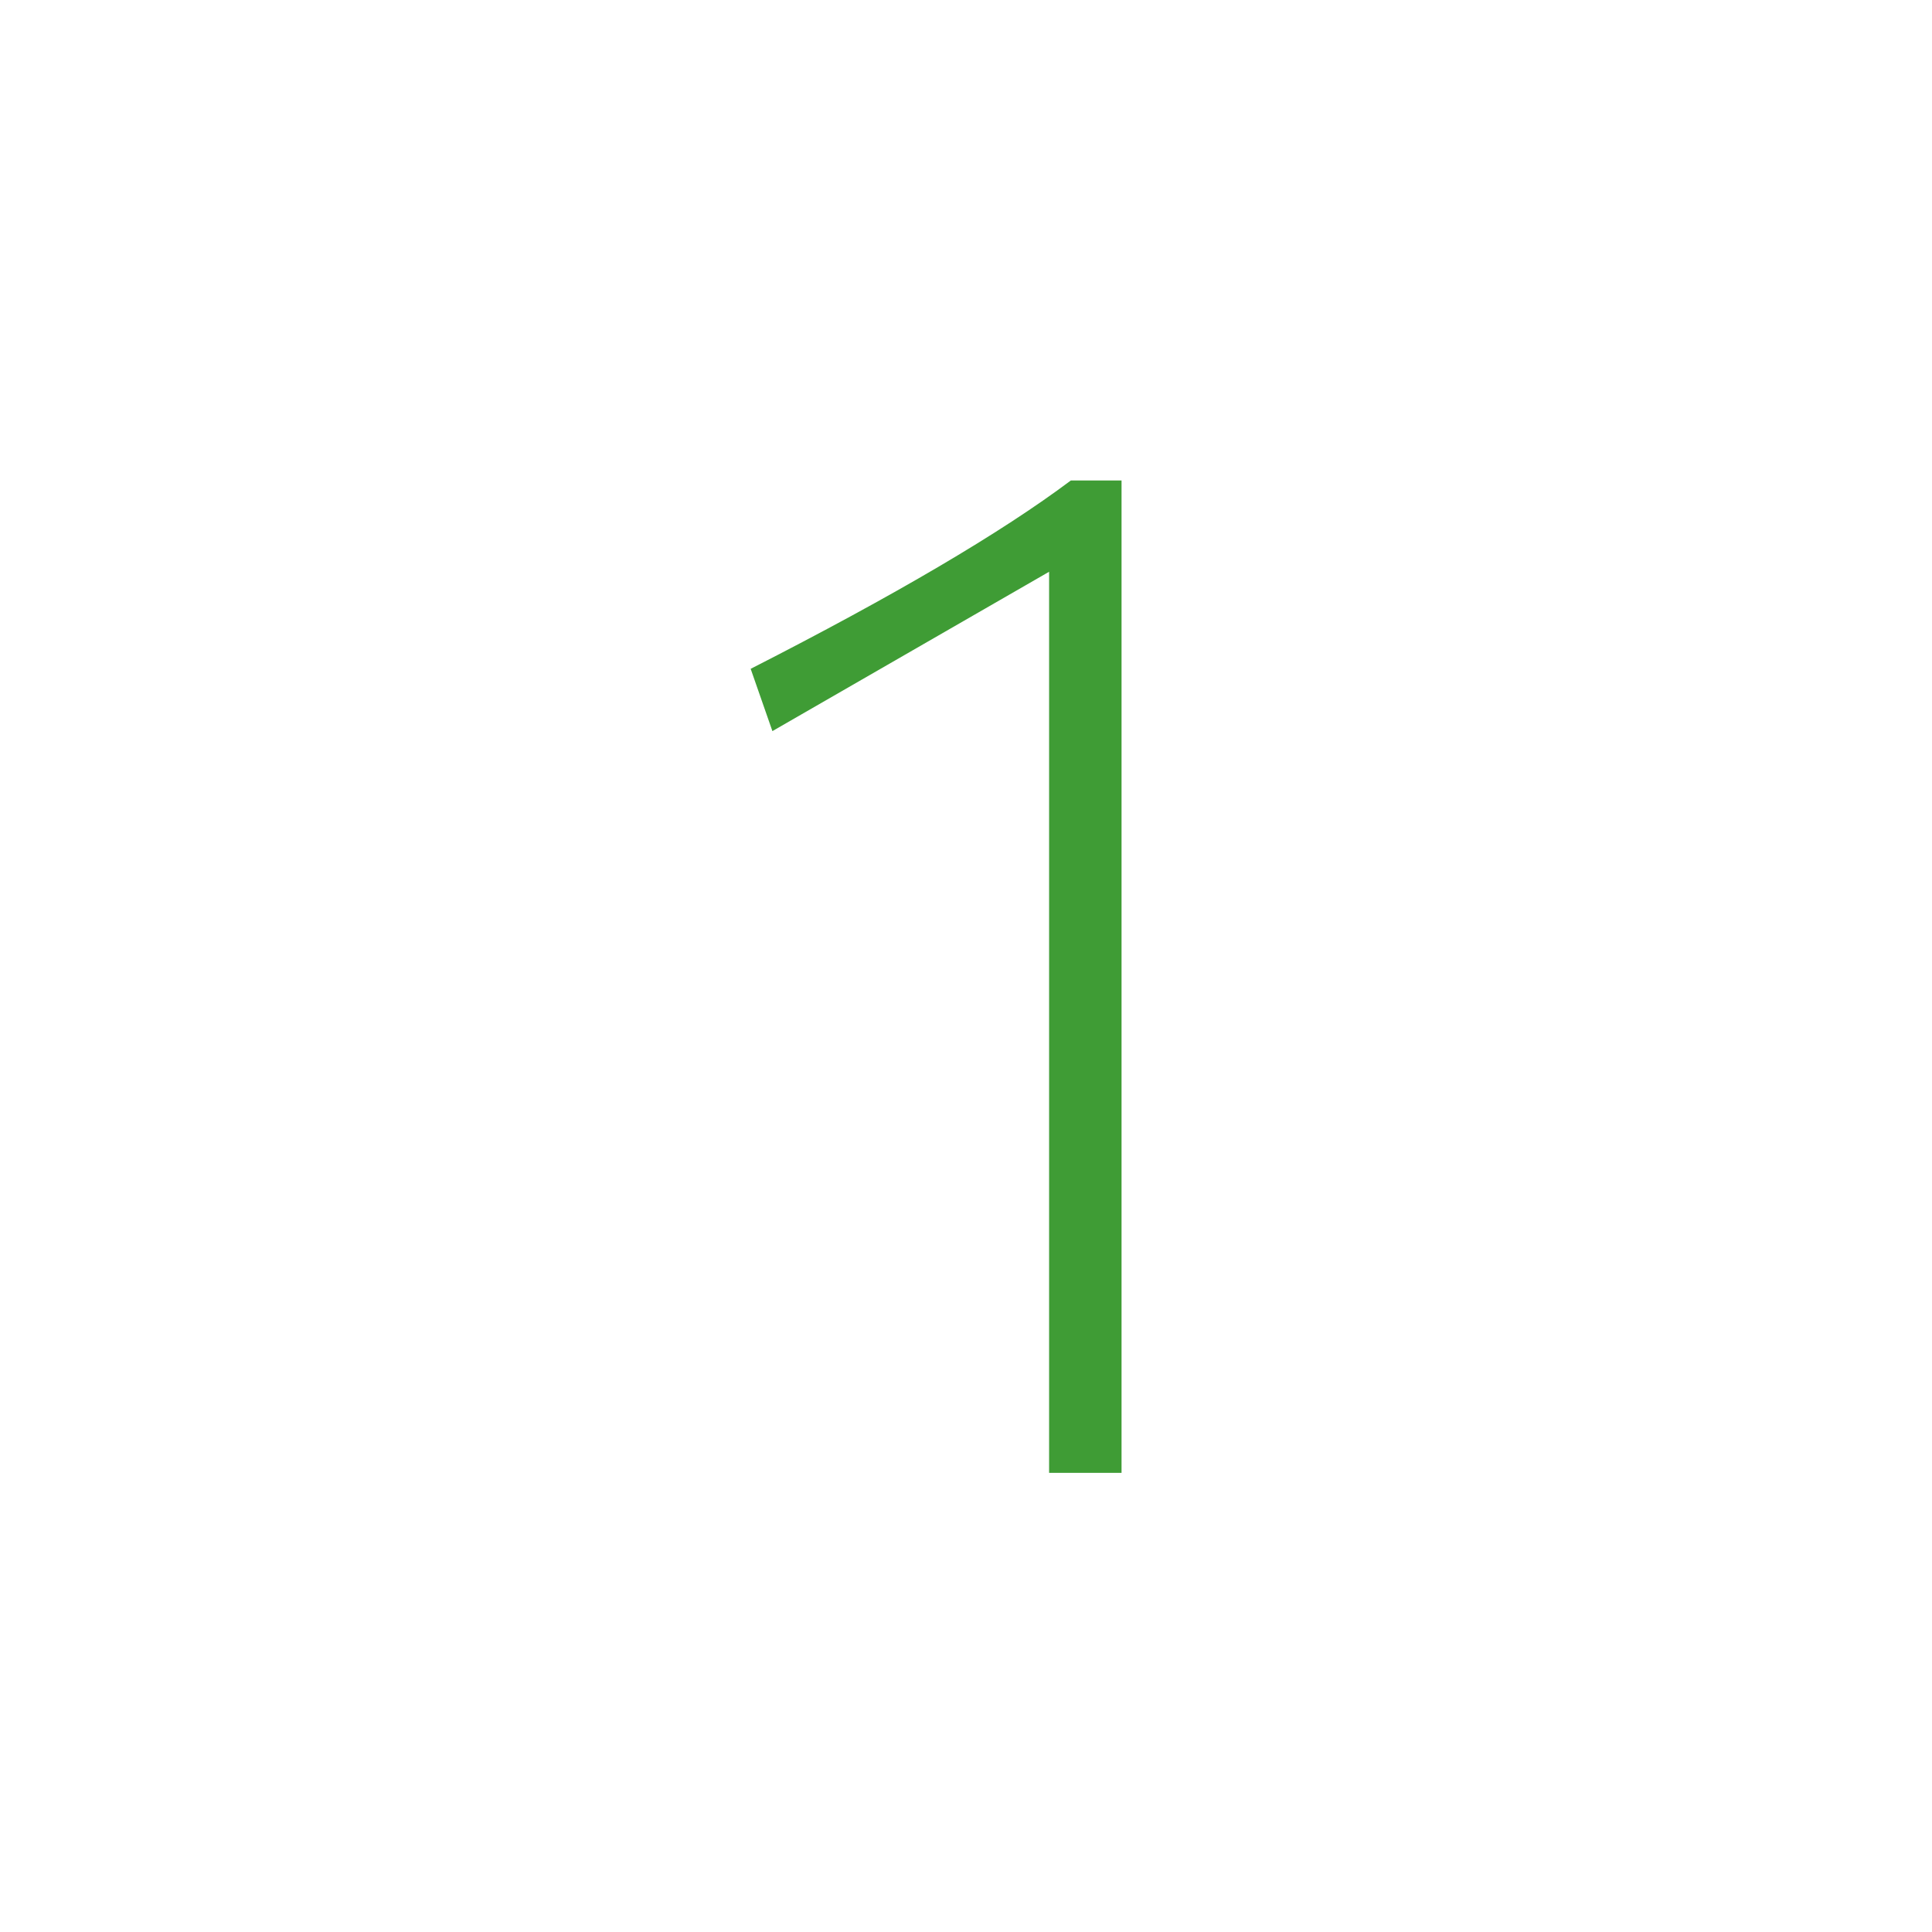 <?xml version="1.0" encoding="UTF-8" standalone="no"?><!DOCTYPE svg PUBLIC "-//W3C//DTD SVG 1.1//EN" "http://www.w3.org/Graphics/SVG/1.1/DTD/svg11.dtd"><svg width="100%" height="100%" viewBox="0 0 1667 1667" version="1.1" xmlns="http://www.w3.org/2000/svg" xmlns:xlink="http://www.w3.org/1999/xlink" xml:space="preserve" xmlns:serif="http://www.serif.com/" style="fill-rule:evenodd;clip-rule:evenodd;stroke-linejoin:round;stroke-miterlimit:2;"><path d="M905.208,493.333l-238.75,137.5l-18.75,-53.75c124.167,-63.333 216.25,-117.5 276.25,-162.5l43.75,0l0,856.25l-62.5,0l0,-777.5Z" style="fill:#3f9c35;fill-rule:nonzero;"/></svg>